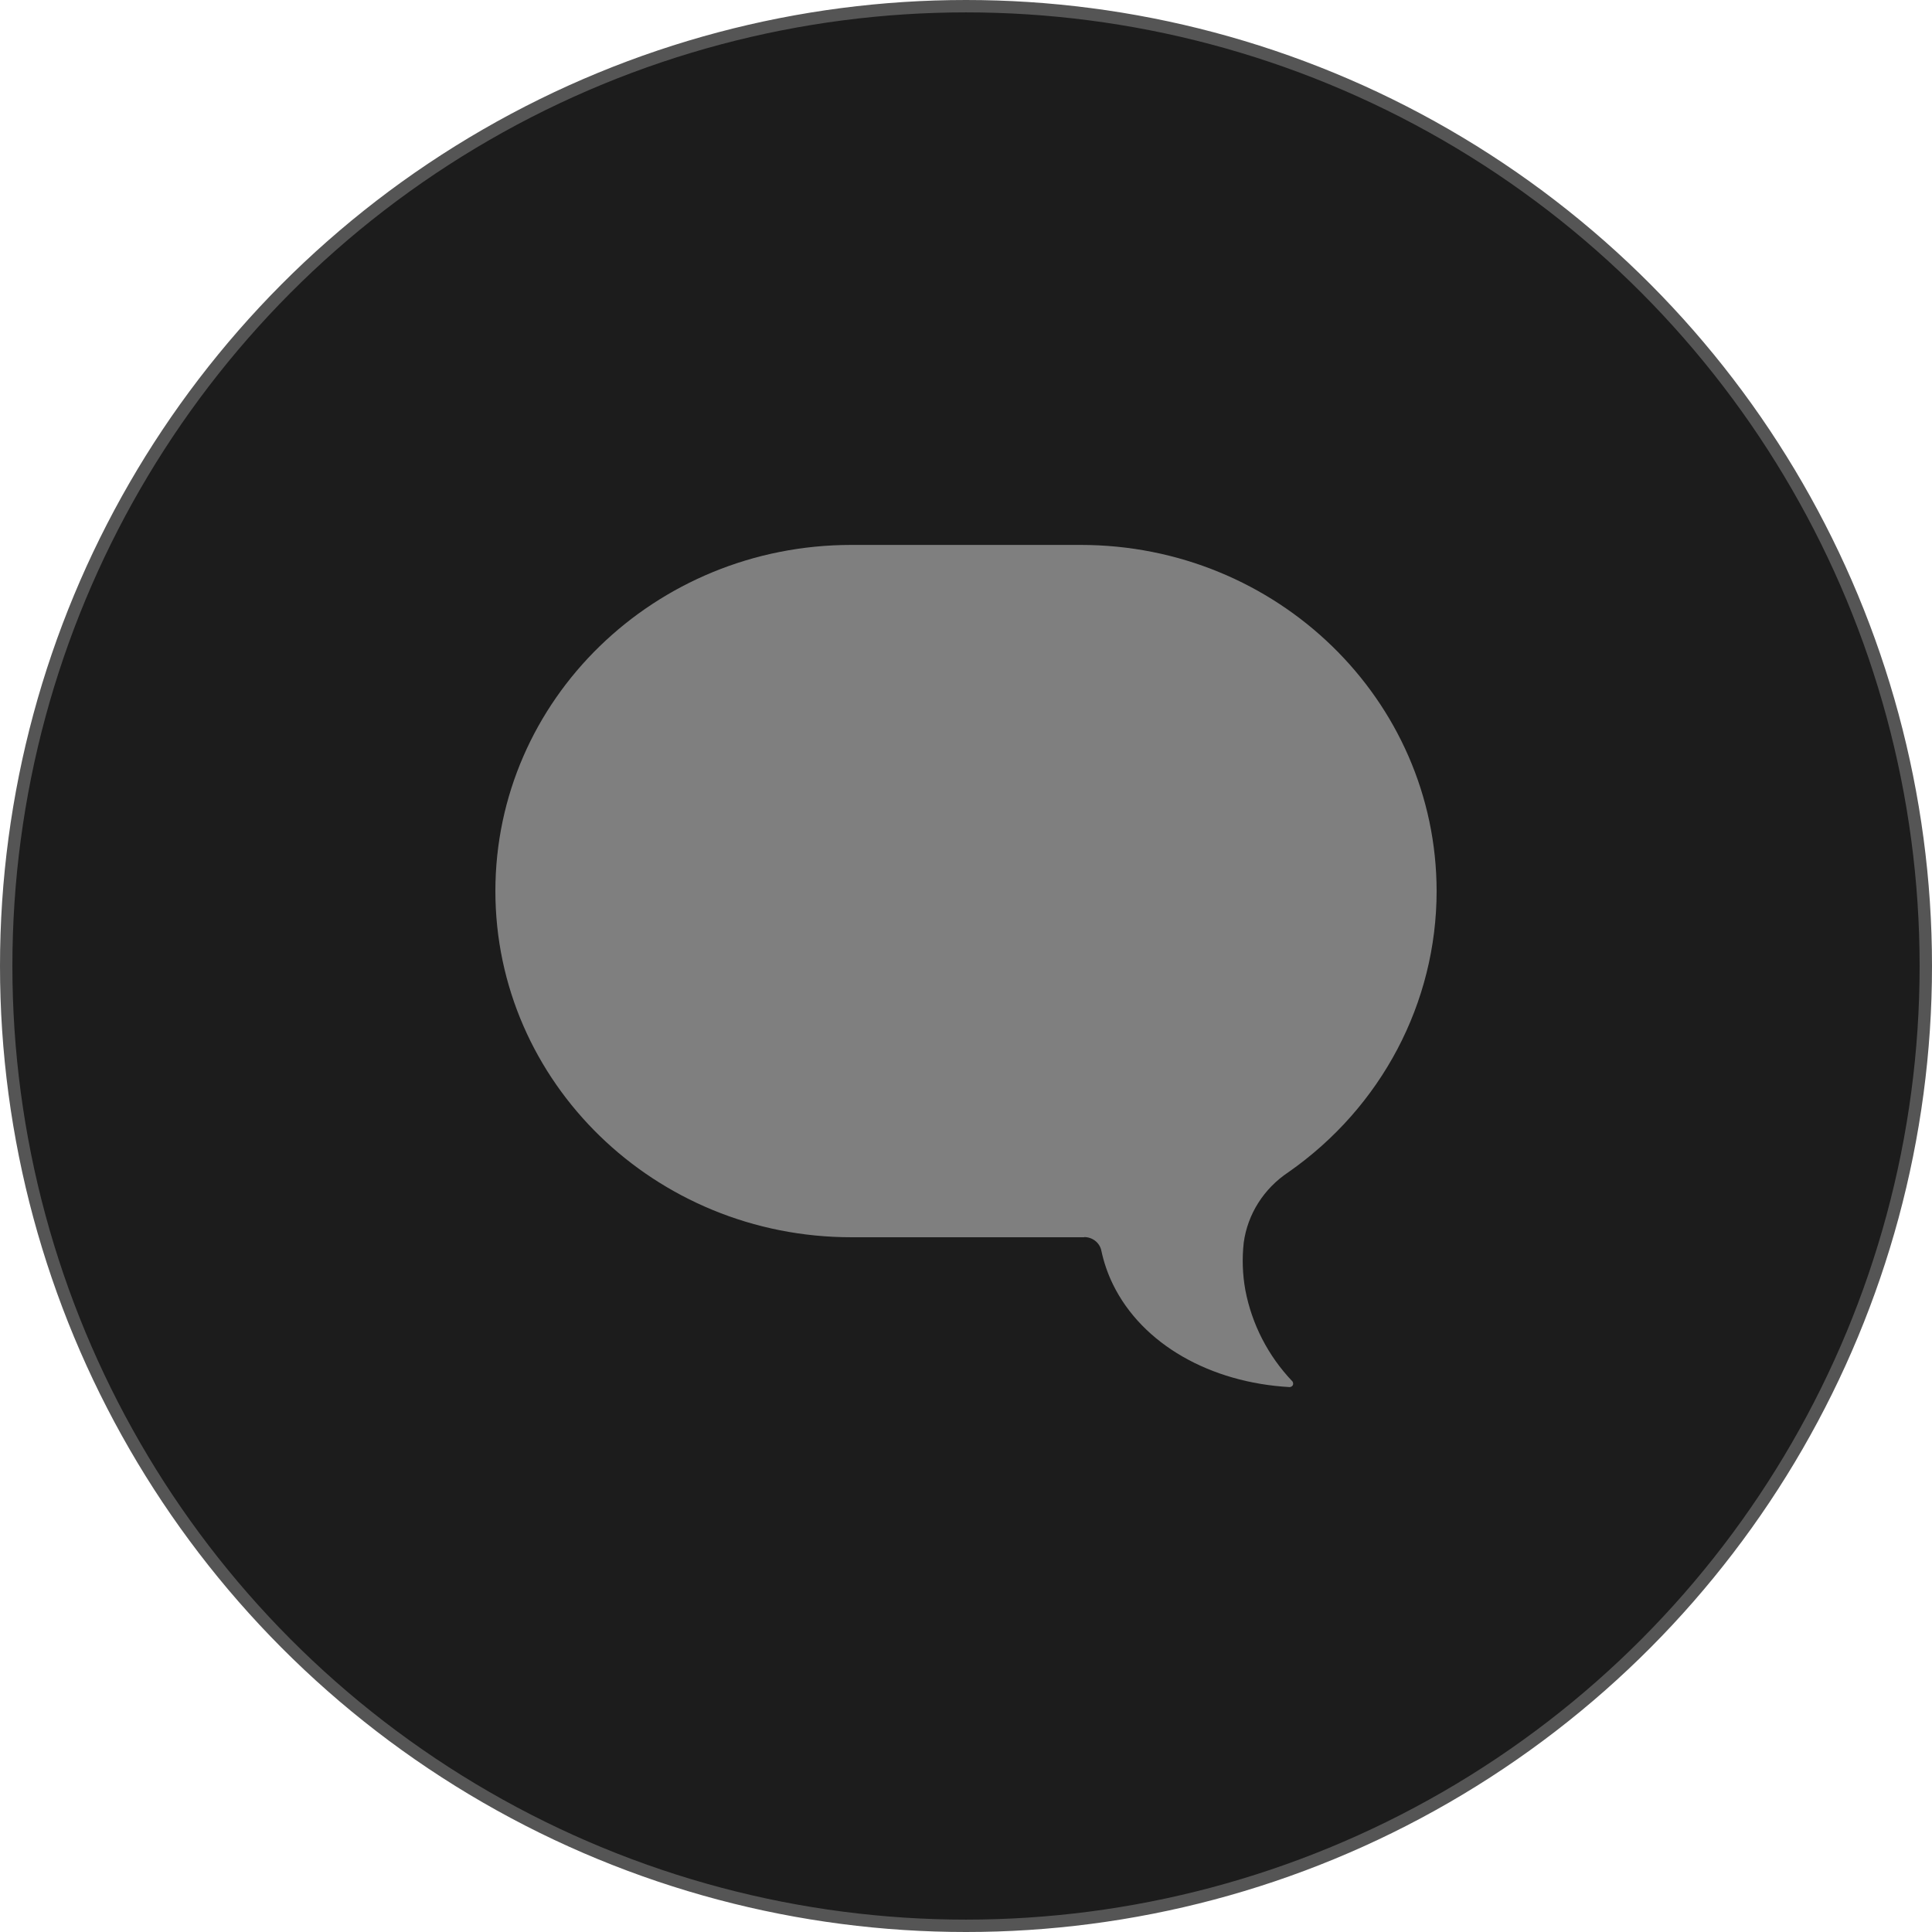 <svg xmlns="http://www.w3.org/2000/svg" width="78" height="78" viewBox="0 0 78 78" fill="none"><circle cx="39" cy="39" r="38.75" fill="#1C1C1C" stroke="#555555" stroke-width="0.5"></circle><path d="M43.773 49.944C44.108 49.944 44.4 50.173 44.464 50.492C44.564 50.963 44.721 51.42 44.934 51.856C46.117 54.275 48.867 55.82 52.059 56C52.137 56 52.208 55.945 52.208 55.868C52.208 55.834 52.201 55.792 52.172 55.764C51.197 54.739 50.541 53.464 50.278 52.085C50.163 51.448 50.142 50.803 50.213 50.166C50.37 49.016 51.026 47.983 52.016 47.325C55.777 44.699 58 40.479 58 35.975C57.993 28.257 51.56 22 43.631 22H34.369C26.433 22 20 28.257 20 35.975C20 43.694 26.44 49.951 34.369 49.951C41.137 49.951 43.032 49.951 43.773 49.951V49.944Z" fill="#7F7F7F"></path></svg>